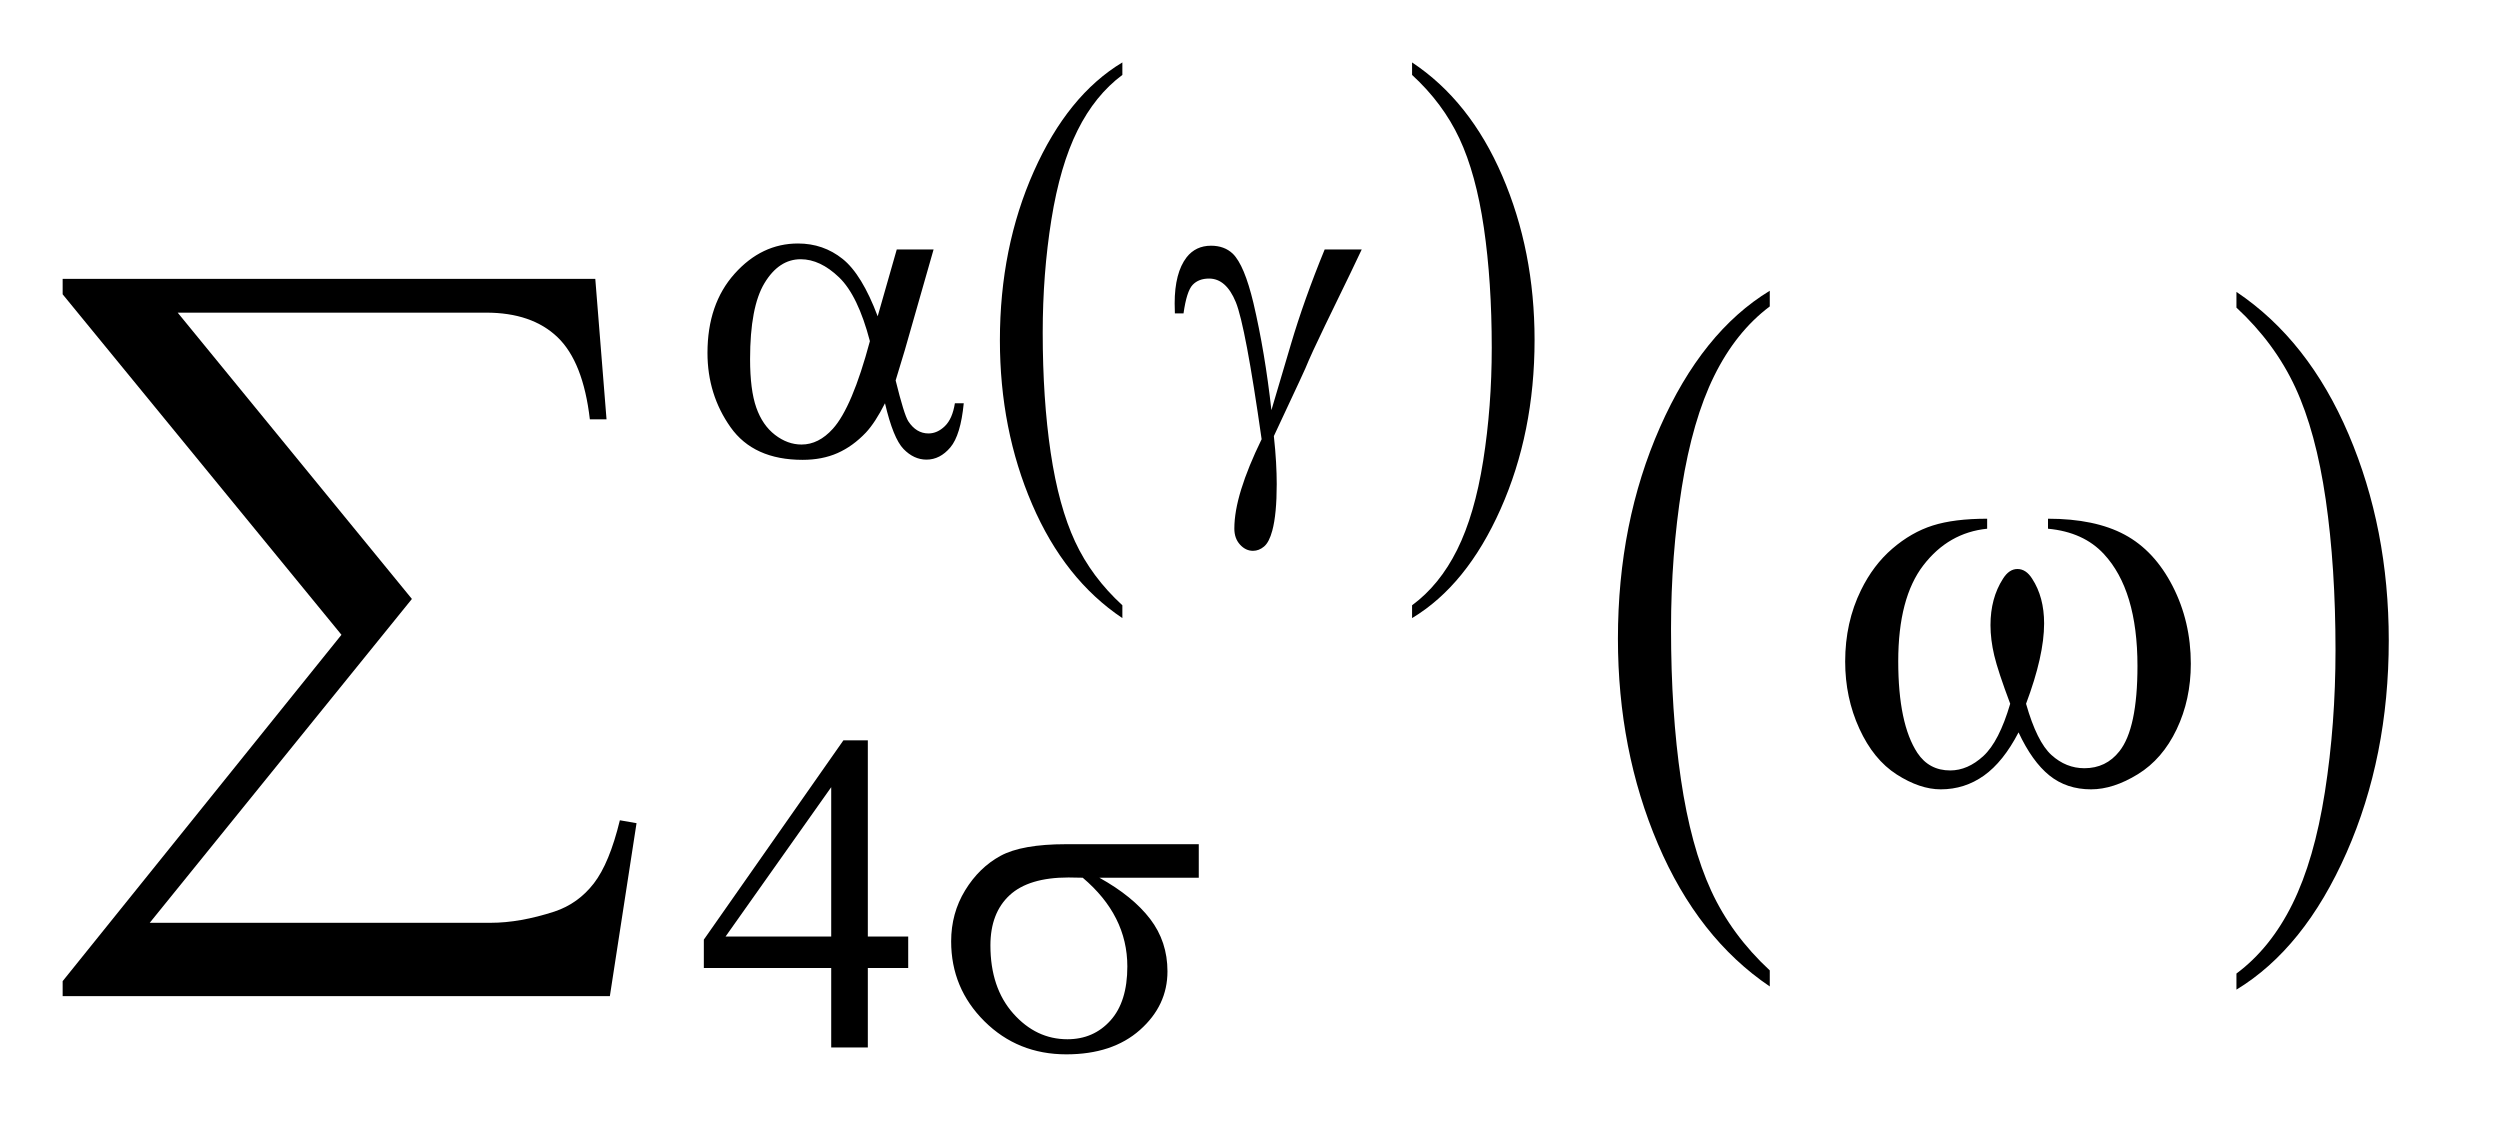 <?xml version="1.0" encoding="UTF-8"?>
<!DOCTYPE svg PUBLIC '-//W3C//DTD SVG 1.0//EN'
          'http://www.w3.org/TR/2001/REC-SVG-20010904/DTD/svg10.dtd'>
<svg stroke-dasharray="none" shape-rendering="auto" xmlns="http://www.w3.org/2000/svg" font-family="'Dialog'" text-rendering="auto" width="62" fill-opacity="1" color-interpolation="auto" color-rendering="auto" preserveAspectRatio="xMidYMid meet" font-size="12px" viewBox="0 0 62 28" fill="black" xmlns:xlink="http://www.w3.org/1999/xlink" stroke="black" image-rendering="auto" stroke-miterlimit="10" stroke-linecap="square" stroke-linejoin="miter" font-style="normal" stroke-width="1" height="28" stroke-dashoffset="0" font-weight="normal" stroke-opacity="1"
><!--Generated by the Batik Graphics2D SVG Generator--><defs id="genericDefs"
  /><g
  ><defs id="defs1"
    ><clipPath clipPathUnits="userSpaceOnUse" id="clipPath1"
      ><path d="M1.099 1.643 L39.949 1.643 L39.949 19.357 L1.099 19.357 L1.099 1.643 Z"
      /></clipPath
      ><clipPath clipPathUnits="userSpaceOnUse" id="clipPath2"
      ><path d="M35.129 52.504 L35.129 618.433 L1276.324 618.433 L1276.324 52.504 Z"
      /></clipPath
    ></defs
    ><g transform="scale(1.576,1.576) translate(-1.099,-1.643) matrix(0.031,0,0,0.031,0,0)"
    ><path d="M933.812 545.594 L933.812 553.734 Q897.375 529.109 877.055 481.461 Q856.734 433.812 856.734 377.172 Q856.734 318.25 878.102 269.844 Q899.469 221.438 933.812 200.594 L933.812 208.547 Q916.641 221.438 905.609 243.789 Q894.578 266.141 889.133 300.531 Q883.688 334.922 883.688 372.234 Q883.688 414.484 888.711 448.586 Q893.734 482.688 904.07 505.141 Q914.406 527.594 933.812 545.594 Z" stroke="none" clip-path="url(#clipPath2)"
    /></g
    ><g transform="matrix(0.049,0,0,0.049,-1.733,-2.59)"
    ><path d="M1167.281 208.547 L1167.281 200.594 Q1203.734 225.031 1224.055 272.68 Q1244.375 320.328 1244.375 376.984 Q1244.375 435.891 1223.008 484.398 Q1201.641 532.906 1167.281 553.734 L1167.281 545.594 Q1184.594 532.703 1195.633 510.352 Q1206.672 488 1212.047 453.711 Q1217.422 419.422 1217.422 381.906 Q1217.422 339.844 1212.461 305.648 Q1207.5 271.453 1197.102 249 Q1186.703 226.547 1167.281 208.547 Z" stroke="none" clip-path="url(#clipPath2)"
    /></g
    ><g transform="matrix(0.049,0,0,0.049,-1.733,-2.59)"
    ><path d="M603.422 359.203 L603.422 365.688 Q574.109 346.078 557.773 308.133 Q541.438 270.188 541.438 225.062 Q541.438 178.141 558.617 139.594 Q575.797 101.047 603.422 84.453 L603.422 90.781 Q589.609 101.047 580.742 118.852 Q571.875 136.656 567.492 164.039 Q563.109 191.422 563.109 221.141 Q563.109 254.797 567.148 281.953 Q571.188 309.109 579.5 326.992 Q587.812 344.875 603.422 359.203 Z" stroke="none" clip-path="url(#clipPath2)"
    /></g
    ><g transform="matrix(0.049,0,0,0.049,-1.733,-2.59)"
    ><path d="M750.047 90.781 L750.047 84.453 Q779.359 103.906 795.703 141.859 Q812.047 179.812 812.047 224.922 Q812.047 271.844 794.867 310.469 Q777.688 349.094 750.047 365.688 L750.047 359.203 Q763.984 348.938 772.852 331.133 Q781.719 313.328 786.047 286.023 Q790.375 258.719 790.375 228.844 Q790.375 195.344 786.383 168.109 Q782.391 140.875 774.031 123 Q765.672 105.125 750.047 90.781 Z" stroke="none" clip-path="url(#clipPath2)"
    /></g
    ><g transform="matrix(0.049,0,0,0.049,-1.733,-2.59)"
    ><path d="M495.031 526.844 L495.031 542.797 L474.594 542.797 L474.594 583 L456.062 583 L456.062 542.797 L391.594 542.797 L391.594 528.422 L462.234 427.562 L474.594 427.562 L474.594 526.844 L495.031 526.844 ZM456.062 526.844 L456.062 451.266 L402.594 526.844 L456.062 526.844 Z" stroke="none" clip-path="url(#clipPath2)"
    /></g
    ><g transform="matrix(0.049,0,0,0.049,-1.733,-2.59)"
    ><path d="M489.234 179.125 L507.875 179.125 L493.266 230.234 Q491.812 235.062 488.672 245.391 Q492.938 262.688 495.062 266.047 Q499.109 272.234 505.297 272.234 Q509.781 272.234 513.602 268.523 Q517.422 264.812 518.656 256.953 L523.141 256.953 Q521.578 273.125 516.352 279.305 Q511.125 285.484 504.281 285.484 Q497.875 285.484 492.656 280.094 Q487.438 274.703 483.281 256.953 Q478.344 266.719 473.625 271.781 Q467 278.75 459.25 282.172 Q451.5 285.594 441.609 285.594 Q416.797 285.594 405.117 269.086 Q393.438 252.578 393.438 231.469 Q393.438 206.75 407.141 191.422 Q420.844 176.094 439.25 176.094 Q452.062 176.094 461.828 183.898 Q471.594 191.703 479.578 212.938 L489.234 179.125 ZM475.641 225.516 Q469.578 202.375 460.031 193.219 Q450.484 184.062 440.609 184.062 Q429.594 184.062 422.297 196.141 Q415 208.219 415 234.609 Q415 250.219 418.141 259.148 Q421.281 268.078 427.625 272.961 Q433.969 277.844 441.047 277.844 Q449.703 277.844 456.891 269.875 Q466.656 259.094 475.641 225.516 ZM705.812 179.125 L724.562 179.125 Q722.766 183.172 706.031 217.531 Q699.062 231.906 696.031 239.328 Q694.688 242.359 693 245.953 L680.094 273.578 Q680.875 280.766 681.211 286.828 Q681.547 292.891 681.547 297.828 Q681.547 313.109 679.297 321.422 Q677.734 327.266 675.148 329.453 Q672.562 331.641 669.531 331.641 Q665.828 331.641 662.961 328.492 Q660.094 325.344 660.094 320.406 Q660.094 311.766 663.578 300.477 Q667.062 289.188 673.906 275.156 Q665.719 217.656 660.828 205.75 Q655.938 193.844 647.297 193.844 Q642.016 193.844 638.984 197.039 Q635.953 200.234 634.375 211.469 L630 211.469 Q629.891 208.109 629.891 206.422 Q629.891 190.922 635.953 183.062 Q640.562 177.219 648.312 177.219 Q655.047 177.219 659.312 181.266 Q665.156 186.984 669.75 206.188 Q675.594 231.125 678.859 260.438 L688.734 227.078 Q695.359 204.625 705.812 179.125 Z" stroke="none" clip-path="url(#clipPath2)"
    /></g
    ><g transform="matrix(0.049,0,0,0.049,-1.733,-2.59)"
    ><path d="M642.094 497.094 L591.781 497.094 Q608.734 506.516 617.492 517.977 Q626.25 529.438 626.25 544.484 Q626.25 561.781 612.328 574.133 Q598.406 586.484 575.047 586.484 Q550.453 586.484 533.609 569.75 Q516.766 553.016 516.766 529.312 Q516.766 515.062 523.836 503.492 Q530.906 491.922 541.742 486.023 Q552.578 480.125 574.938 480.125 L642.094 480.125 L642.094 497.094 ZM583.359 497.094 Q578.641 496.969 576.172 496.969 Q556.062 496.969 546.352 505.953 Q536.641 514.938 536.641 531.344 Q536.641 552.797 548.203 565.82 Q559.766 578.844 575.609 578.844 Q588.859 578.844 597.398 569.352 Q605.938 559.859 605.938 542.016 Q605.938 516.172 583.359 497.094 Z" stroke="none" clip-path="url(#clipPath2)"
    /></g
    ><g transform="matrix(0.049,0,0,0.049,-1.733,-2.59)"
    ><path d="M1071.906 320.453 L1071.906 315.391 Q1095.672 315.391 1110.719 323.477 Q1125.766 331.562 1134.977 349.492 Q1144.188 367.422 1144.188 388.797 Q1144.188 406.938 1137.016 421.984 Q1129.844 437.031 1117.398 444.695 Q1104.953 452.359 1093.703 452.359 Q1081.328 452.359 1072.609 445.328 Q1063.891 438.297 1057 423.531 Q1049.266 438.438 1039.492 445.398 Q1029.719 452.359 1017.625 452.359 Q1007.078 452.359 995.336 444.836 Q983.594 437.312 976.422 421.633 Q969.25 405.953 969.25 387.672 Q969.25 367.844 977.266 351.531 Q983.453 338.875 993.086 330.578 Q1002.719 322.281 1013.547 318.836 Q1024.375 315.391 1041.109 315.391 L1041.109 320.453 Q1021.562 322.422 1008.836 338.945 Q996.109 355.469 996.109 387.531 Q996.109 419.172 1005.812 433.938 Q1011.719 442.797 1022.406 442.797 Q1031.266 442.797 1039.211 435.484 Q1047.156 428.172 1052.781 409.047 Q1046.594 392.594 1044.695 384.578 Q1042.797 376.562 1042.797 369.25 Q1042.797 355.609 1049.125 345.766 Q1052.219 340.844 1056.438 340.844 Q1060.797 340.844 1063.891 345.766 Q1069.938 355.047 1069.938 368.406 Q1069.938 384.719 1060.797 409.047 Q1066.281 428.312 1073.664 434.992 Q1081.047 441.672 1090.328 441.672 Q1101.297 441.672 1108.047 433.094 Q1117.188 421.562 1117.188 389.922 Q1117.188 351.531 1100.172 333.25 Q1089.906 322.141 1071.906 320.453 Z" stroke="none" clip-path="url(#clipPath2)"
    /></g
    ><g transform="matrix(0.049,0,0,0.049,-1.733,-2.59)"
    ><path d="M344.031 557.031 L67.078 557.031 L67.078 549.438 L208.188 374.141 L67.078 201.812 L67.078 194 L336.656 194 L342.344 265.094 L333.906 265.094 Q330.531 235.984 317.562 223.539 Q304.594 211.094 281.391 211.094 L125.297 211.094 L243.844 356 L111.156 519.906 L283.703 519.906 Q298.469 519.906 315.984 514.219 Q328 510.203 335.914 499.969 Q343.828 489.734 349.094 468.016 L357.531 469.484 L344.031 557.031 Z" stroke="none" clip-path="url(#clipPath2)"
    /></g
  ></g
></svg
>
